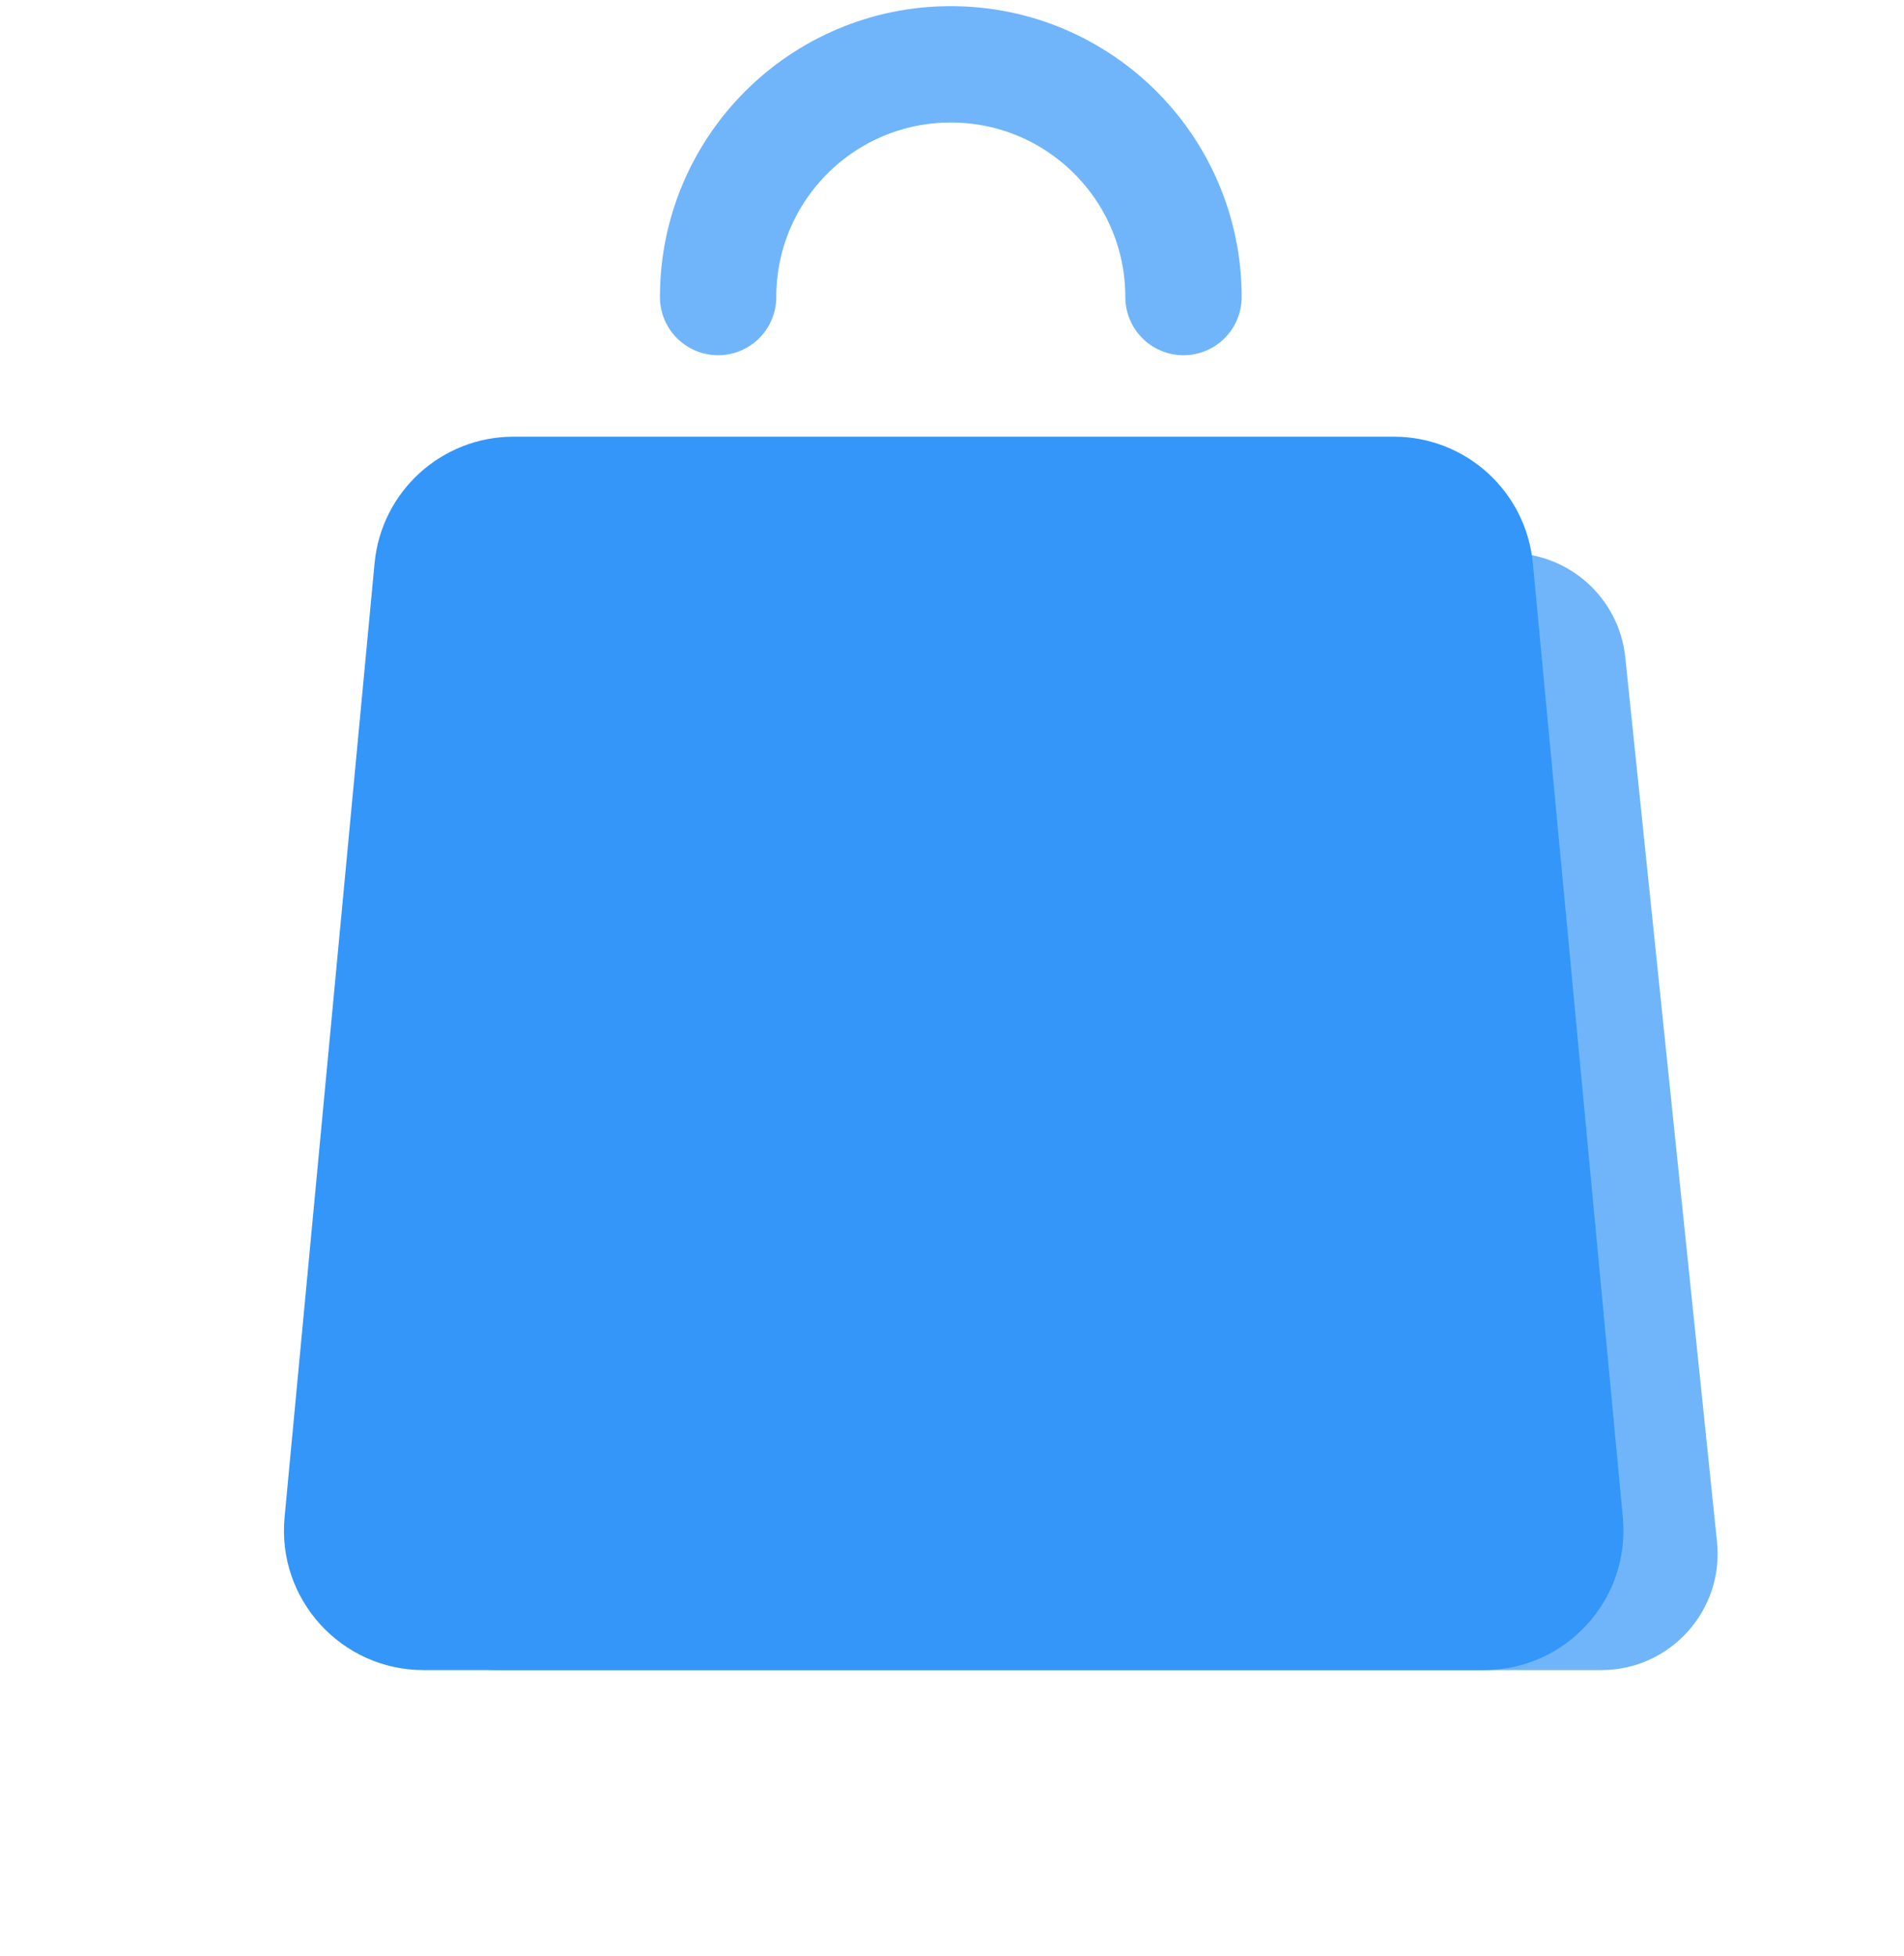 <?xml version="1.0" encoding="UTF-8"?> <svg xmlns="http://www.w3.org/2000/svg" width="148" height="152" viewBox="0 0 148 152" fill="none"> <path d="M117.34 42.984H45.847C41.213 42.984 37.329 46.486 36.851 51.095L29.722 119.828C29.169 125.163 33.354 129.805 38.717 129.805H124.469C129.833 129.805 134.018 125.163 133.465 119.828L126.336 51.095C125.858 46.486 121.974 42.984 117.34 42.984Z" fill="#3496F8" fill-opacity="0.7"></path> <g filter="url(#filter0_d_1_2699)"> <path d="M108.344 33.94H39.921C34.322 33.94 29.642 38.2 29.116 43.774L22.12 117.933C21.519 124.301 26.528 129.805 32.925 129.805H115.34C121.737 129.805 126.746 124.301 126.145 117.933L119.149 43.774C118.623 38.2 113.943 33.94 108.344 33.94Z" fill="#3496F8"></path> </g> <path opacity="0.7" d="M91.994 23.088C91.994 13.098 83.896 5 73.906 5C63.917 5 55.819 13.098 55.819 23.088" stroke="#3496F8" stroke-width="9.044" stroke-linecap="round"></path> <defs> <filter id="filter0_d_1_2699" x="0.366" y="12.235" width="147.533" height="139.275" filterUnits="userSpaceOnUse" color-interpolation-filters="sRGB"> <feFlood flood-opacity="0" result="BackgroundImageFix"></feFlood> <feColorMatrix in="SourceAlpha" type="matrix" values="0 0 0 0 0 0 0 0 0 0 0 0 0 0 0 0 0 0 127 0" result="hardAlpha"></feColorMatrix> <feOffset></feOffset> <feGaussianBlur stdDeviation="10.853"></feGaussianBlur> <feComposite in2="hardAlpha" operator="out"></feComposite> <feColorMatrix type="matrix" values="0 0 0 0 0.204 0 0 0 0 0.588 0 0 0 0 0.973 0 0 0 0.35 0"></feColorMatrix> <feBlend mode="normal" in2="BackgroundImageFix" result="effect1_dropShadow_1_2699"></feBlend> <feBlend mode="normal" in="SourceGraphic" in2="effect1_dropShadow_1_2699" result="shape"></feBlend> </filter> </defs> </svg> 